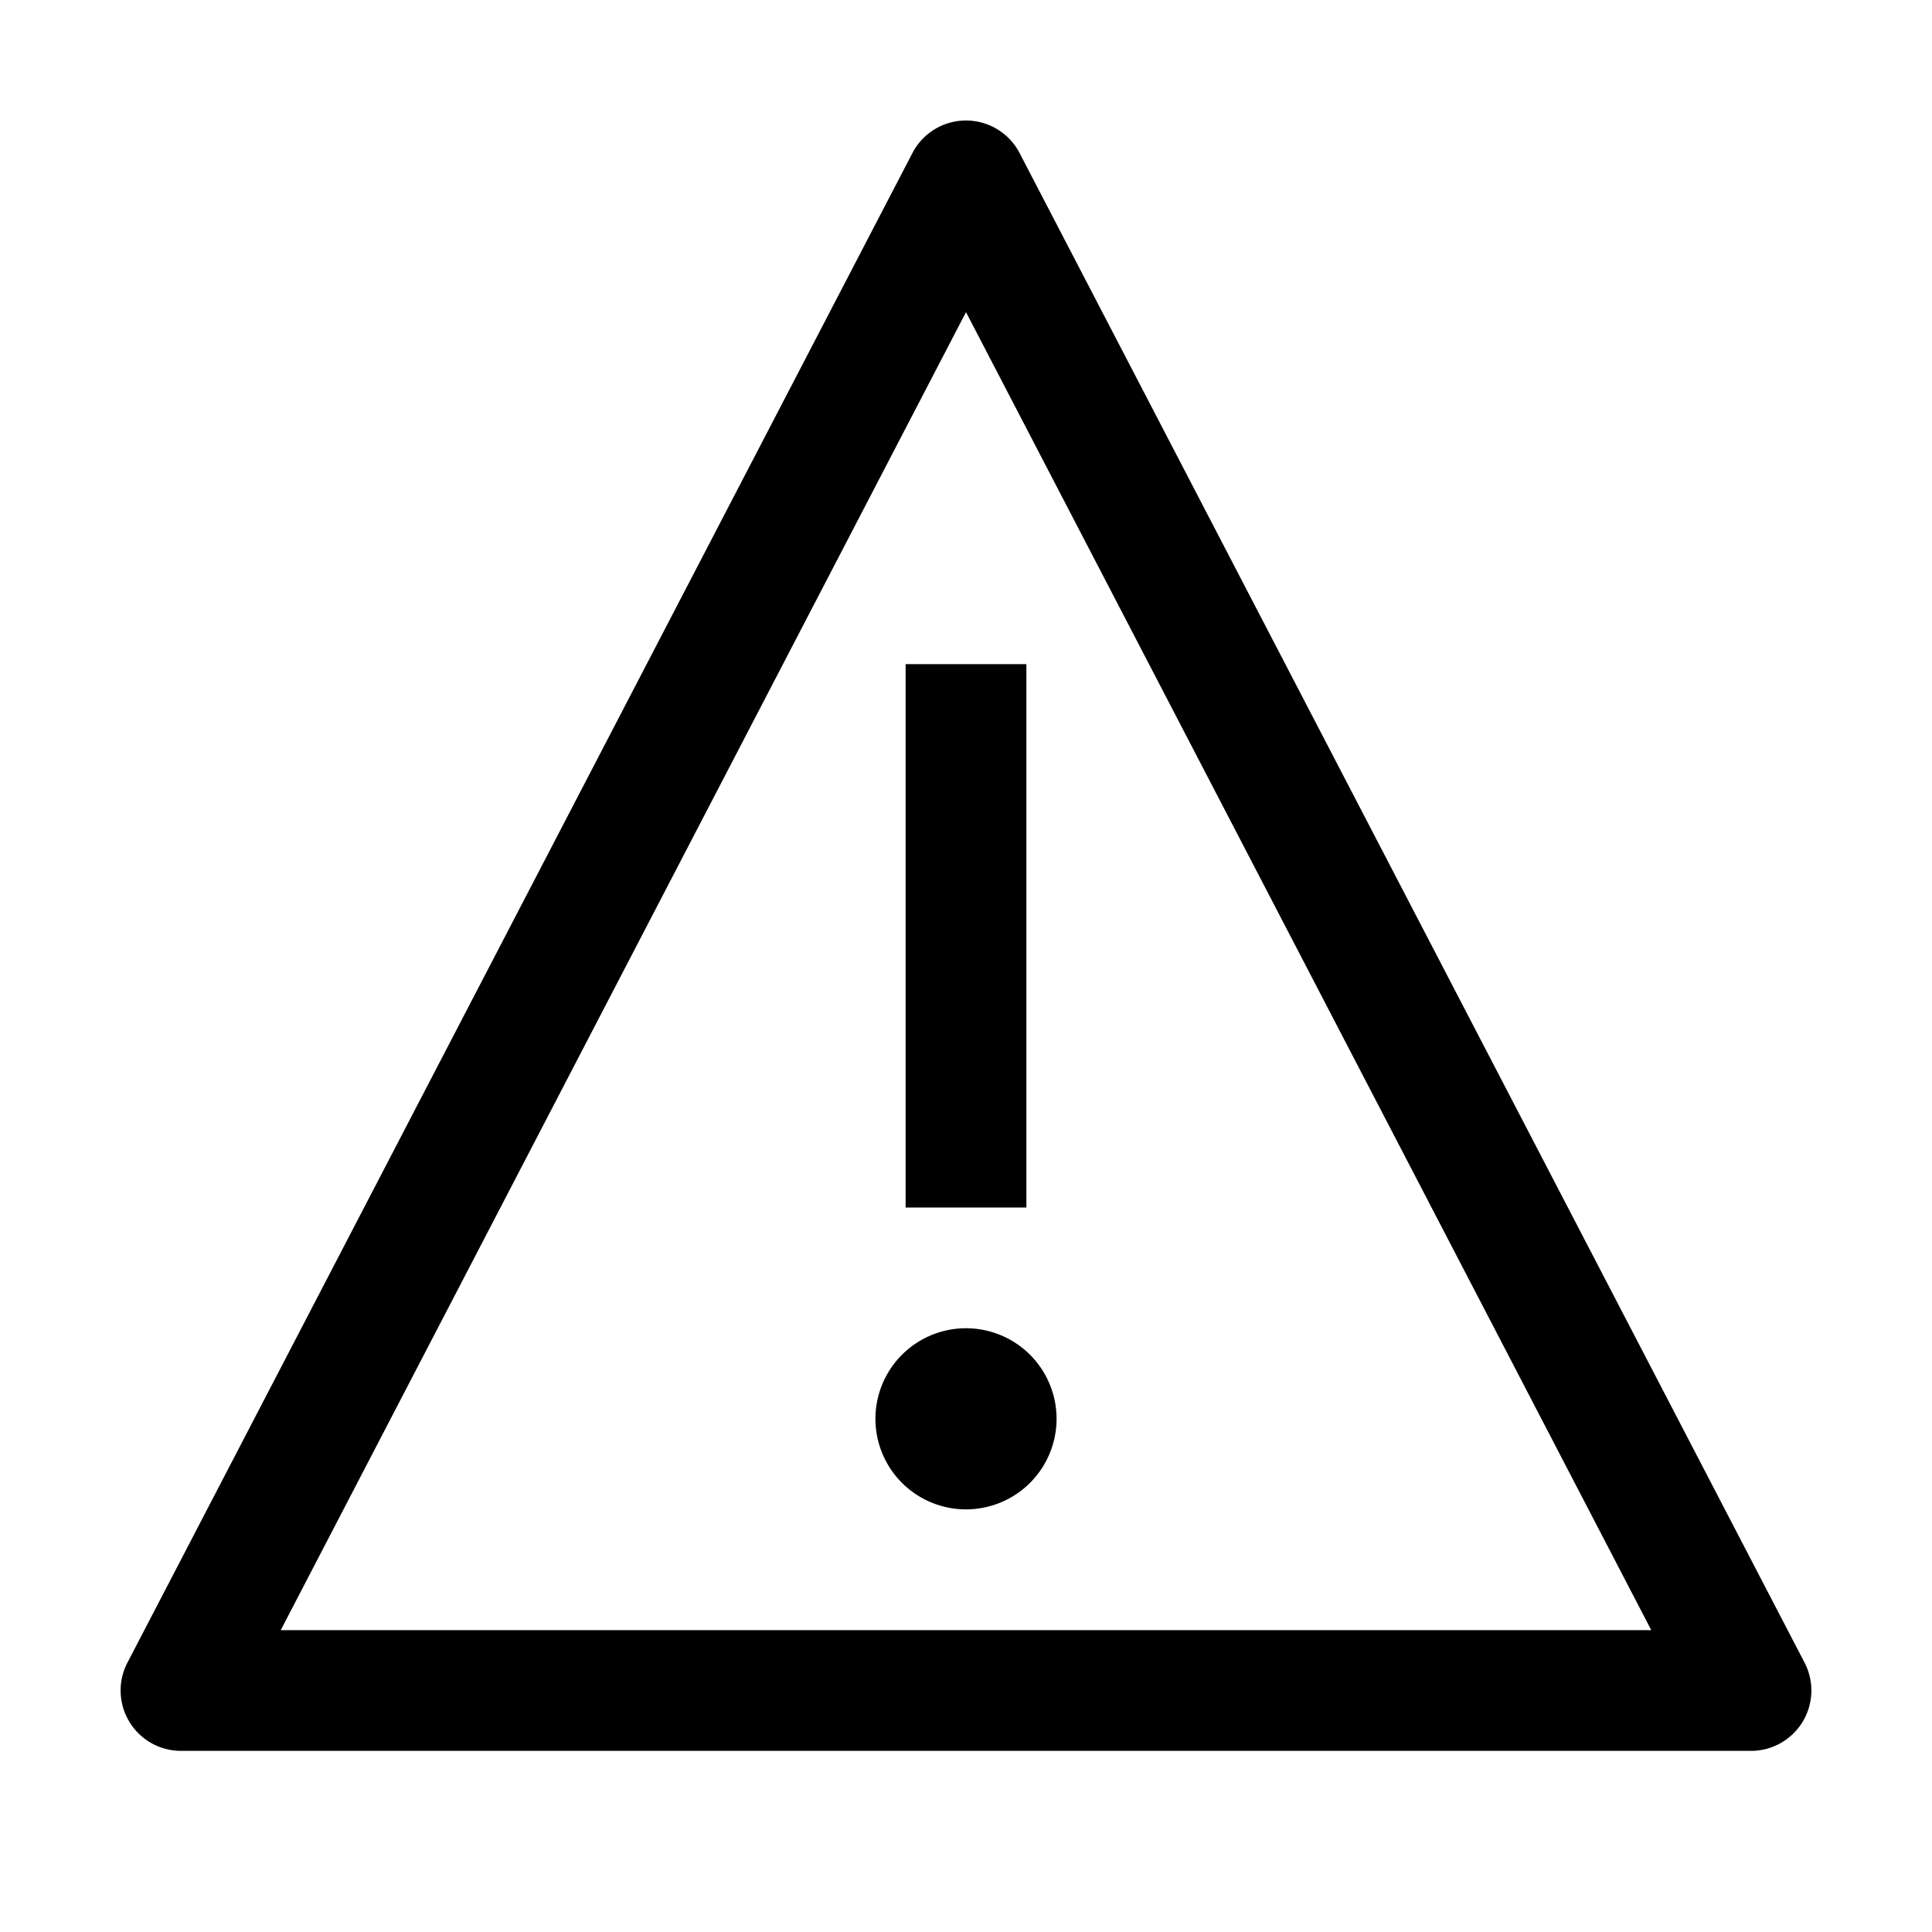 <svg xmlns="http://www.w3.org/2000/svg" viewBox="0 0 32 32"><path d="M16 22a1.5 1.5 0 101.5 1.5A1.5 1.5 0 0016 22zM15 11H17V20H15z"/><path d="M29,29H3a1,1,0,0,1-.89-1.46l13-25a1,1,0,0,1,1.78,0l13,25A1,1,0,0,1,29,29ZM4.65,27h22.7L16,5.17Z"/></svg>
